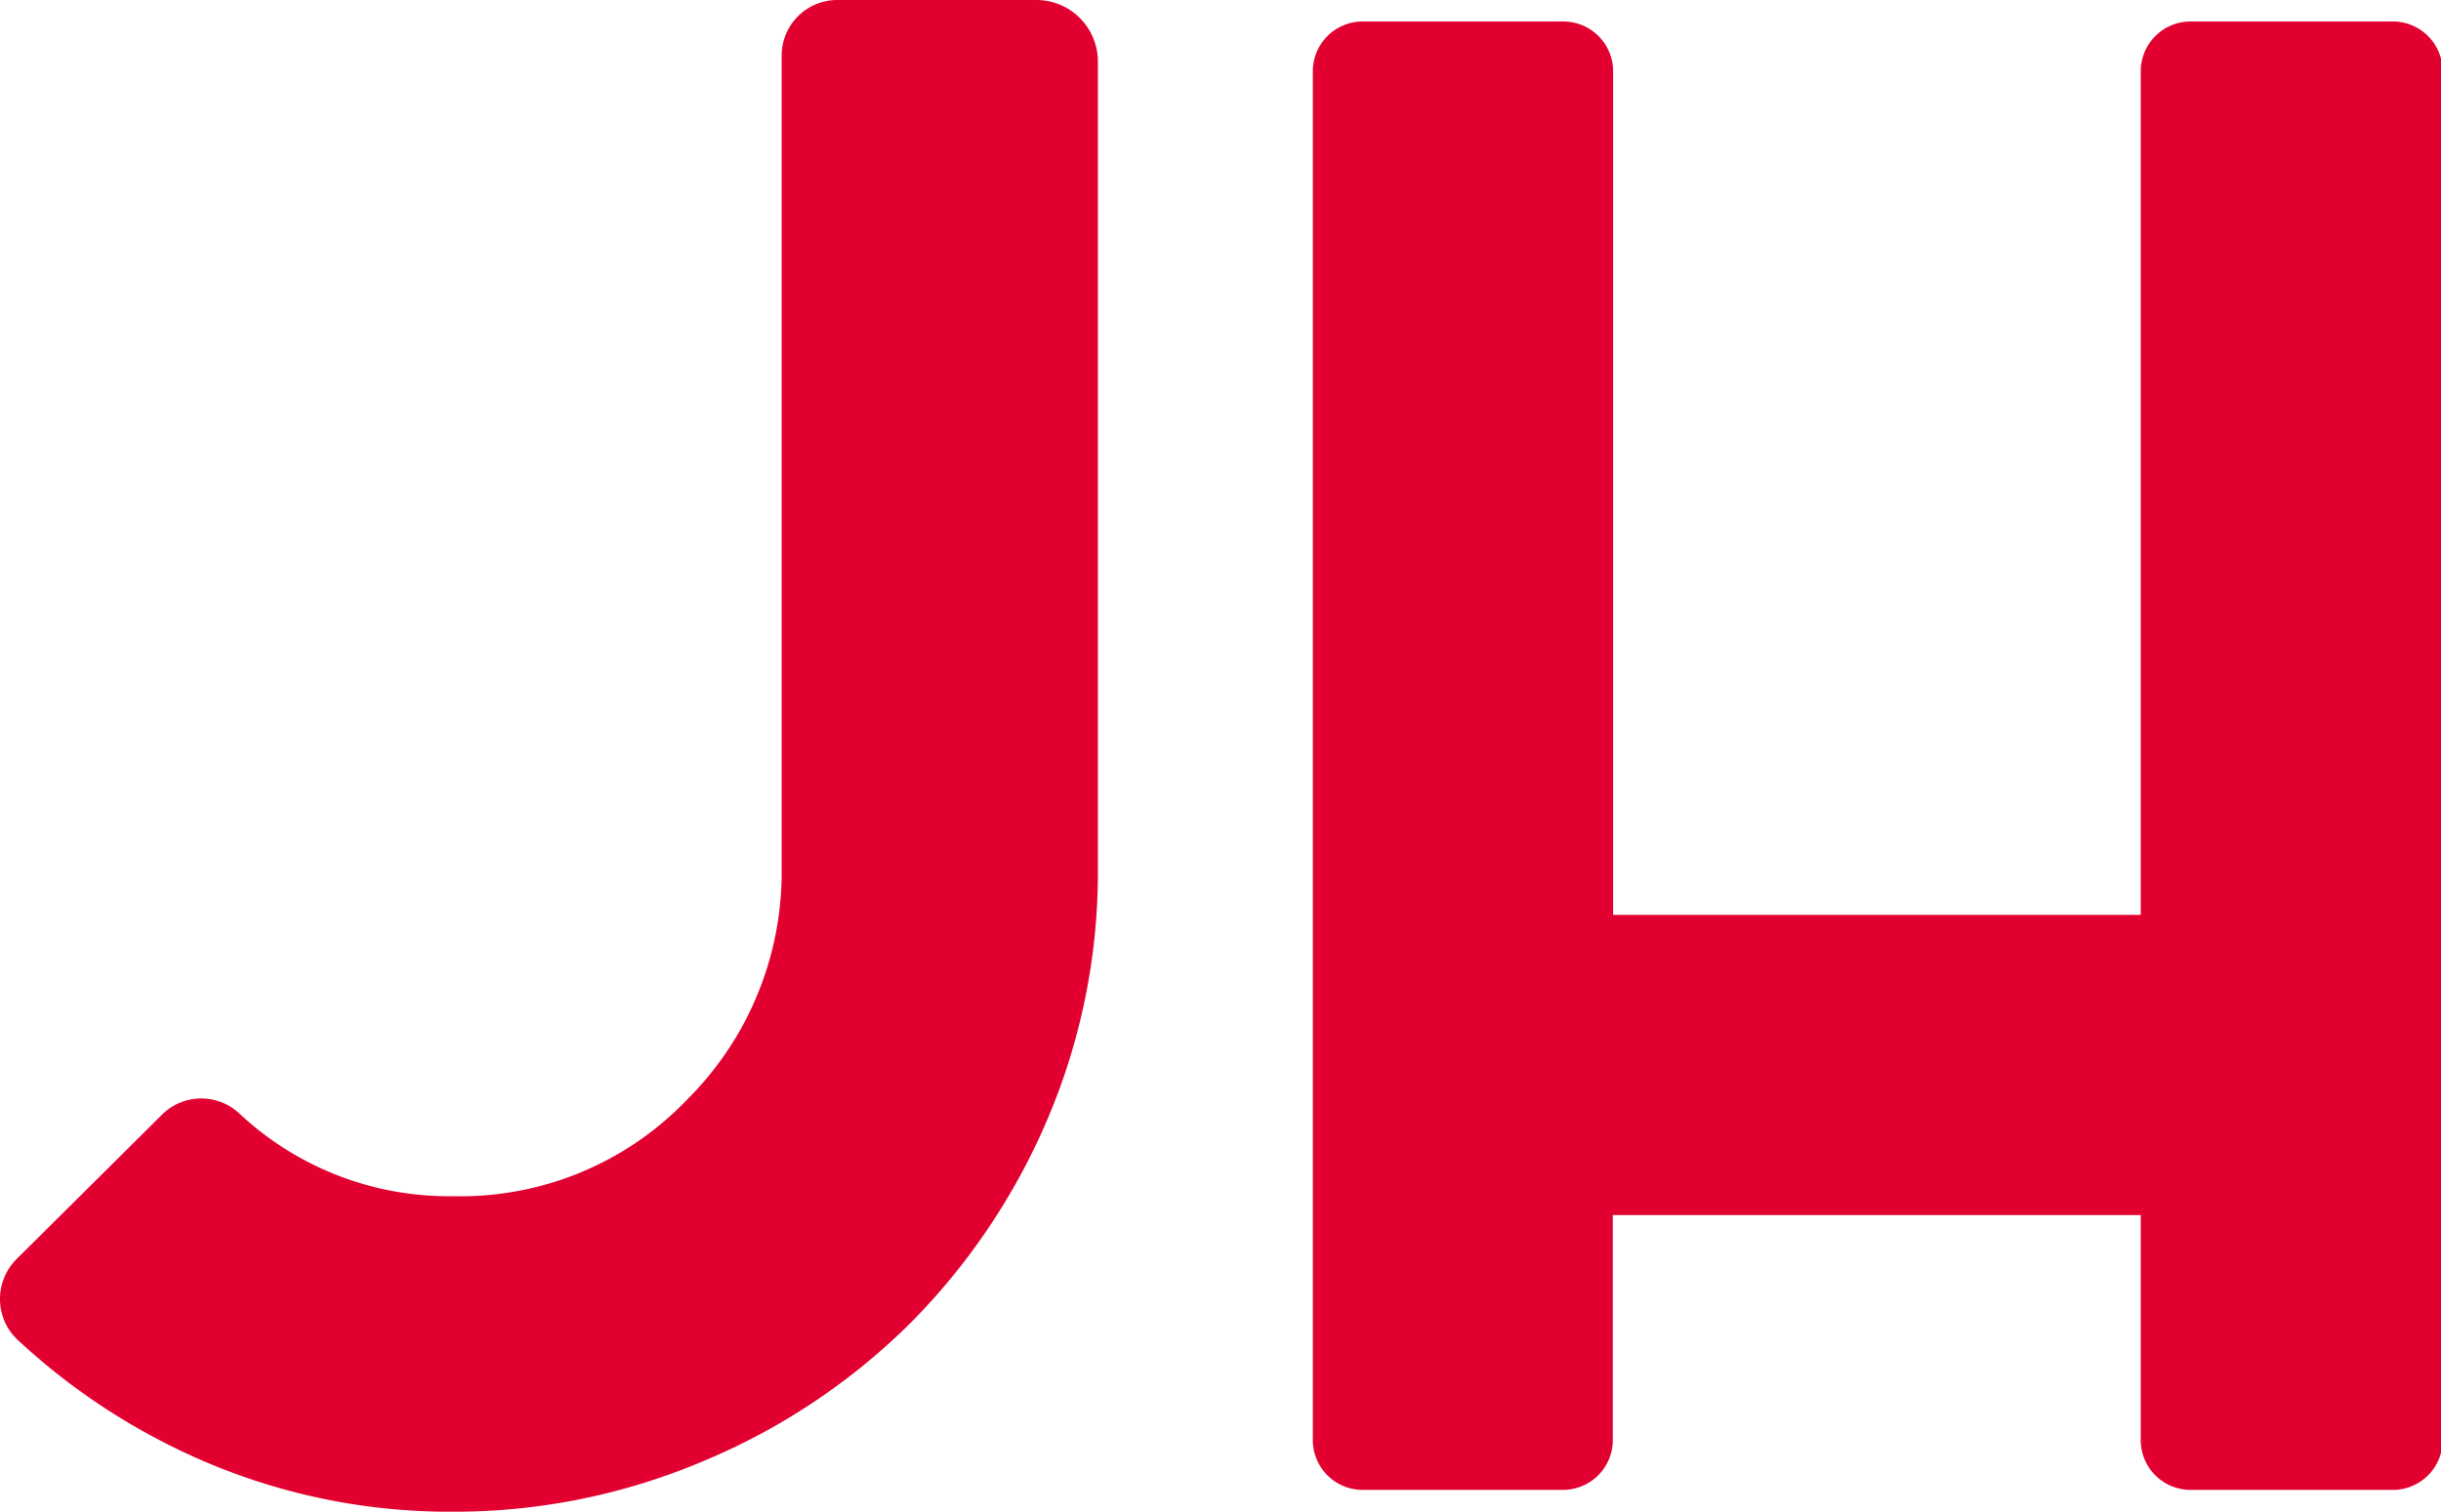<svg xmlns="http://www.w3.org/2000/svg" viewBox="0 0 74.95 46.43"><defs><style>.cls-1{fill:#e20030;}</style></defs><title>Asset 4</title><g id="Layer_2" data-name="Layer 2"><g id="Layer_1-2" data-name="Layer 1"><g id="Layer_2-2" data-name="Layer 2"><g id="STACKED"><path class="cls-1" d="M74.06,2.19v42a.63.63,0,0,1-.63.63H67.26a.63.63,0,0,1-.63-.63V37.06a.63.63,0,0,0-.63-.63H49.27a.63.63,0,0,0-.63.63v7.18a.63.63,0,0,1-.63.63H41.84a.63.63,0,0,1-.63-.63v-42a.63.63,0,0,1,.63-.63H48a.63.63,0,0,1,.63.63V28.36a.63.63,0,0,0,.63.63H66a.63.63,0,0,0,.63-.63V2.19a.63.63,0,0,1,.63-.63h6.16a.63.63,0,0,1,.63.63Z"/><path class="cls-1" d="M73.42,45.76H67.26a1.53,1.53,0,0,1-1.53-1.53V37.32H49.52v6.91A1.53,1.53,0,0,1,48,45.76H41.84a1.53,1.53,0,0,1-1.53-1.53v-42A1.53,1.53,0,0,1,41.84.66H48a1.53,1.53,0,0,1,1.53,1.53h0V28.1H65.73V2.19A1.53,1.53,0,0,1,67.26.66h6.16A1.53,1.53,0,0,1,75,2.19v42A1.53,1.53,0,0,1,73.42,45.76ZM67.53,44h5.63V2.46H67.53v25.9A1.53,1.53,0,0,1,66,29.89H49.26a1.53,1.53,0,0,1-1.53-1.53V2.46H42.11V44h5.62V37.06a1.53,1.53,0,0,1,1.53-1.53H66a1.53,1.53,0,0,1,1.53,1.53Z"/><path class="cls-1" d="M52.1,35"/><path class="cls-1" d="M31.82,1.06a.84.84,0,0,1,.84.84V26.7A18.22,18.22,0,0,1,31.2,34a18.68,18.68,0,0,1-17.28,11.4,18,18,0,0,1-7.25-1.47,19,19,0,0,1-5.41-3.52.68.68,0,0,1,0-1h0L5.72,35a.66.66,0,0,1,.92,0,10.55,10.55,0,0,0,7.29,2.8,10.73,10.73,0,0,0,7.88-3.24A10.89,10.89,0,0,0,25,26.7v-25a.66.66,0,0,1,.65-.65Z"/><path class="cls-1" d="M13.92,46.43a19.12,19.12,0,0,1-7.66-1.55A20,20,0,0,1,.54,41.15,1.71,1.71,0,0,1,0,39.93a1.73,1.73,0,0,1,.51-1.26L5,34.21a1.71,1.71,0,0,1,2.36,0,9.41,9.41,0,0,0,6.58,2.53,9.63,9.63,0,0,0,7.19-3A9.84,9.84,0,0,0,24,26.7v-25A1.71,1.71,0,0,1,25.7,0h6.12a1.89,1.89,0,0,1,1.89,1.89h0v24.8a19.34,19.34,0,0,1-1.55,7.69,20,20,0,0,1-4.22,6.27,19.85,19.85,0,0,1-6.33,4.22A19.58,19.58,0,0,1,13.92,46.43ZM2.31,39.9A18,18,0,0,0,7.13,43a17.05,17.05,0,0,0,6.78,1.36,17.51,17.51,0,0,0,6.9-1.38,17.76,17.76,0,0,0,5.65-3.78,17.94,17.94,0,0,0,3.78-5.61,17.26,17.26,0,0,0,1.37-6.86V2.11H26.08V26.7a11.94,11.94,0,0,1-3.55,8.56,11.79,11.79,0,0,1-8.62,3.55A11.61,11.61,0,0,1,6.19,36Z"/></g></g></g></g></svg>